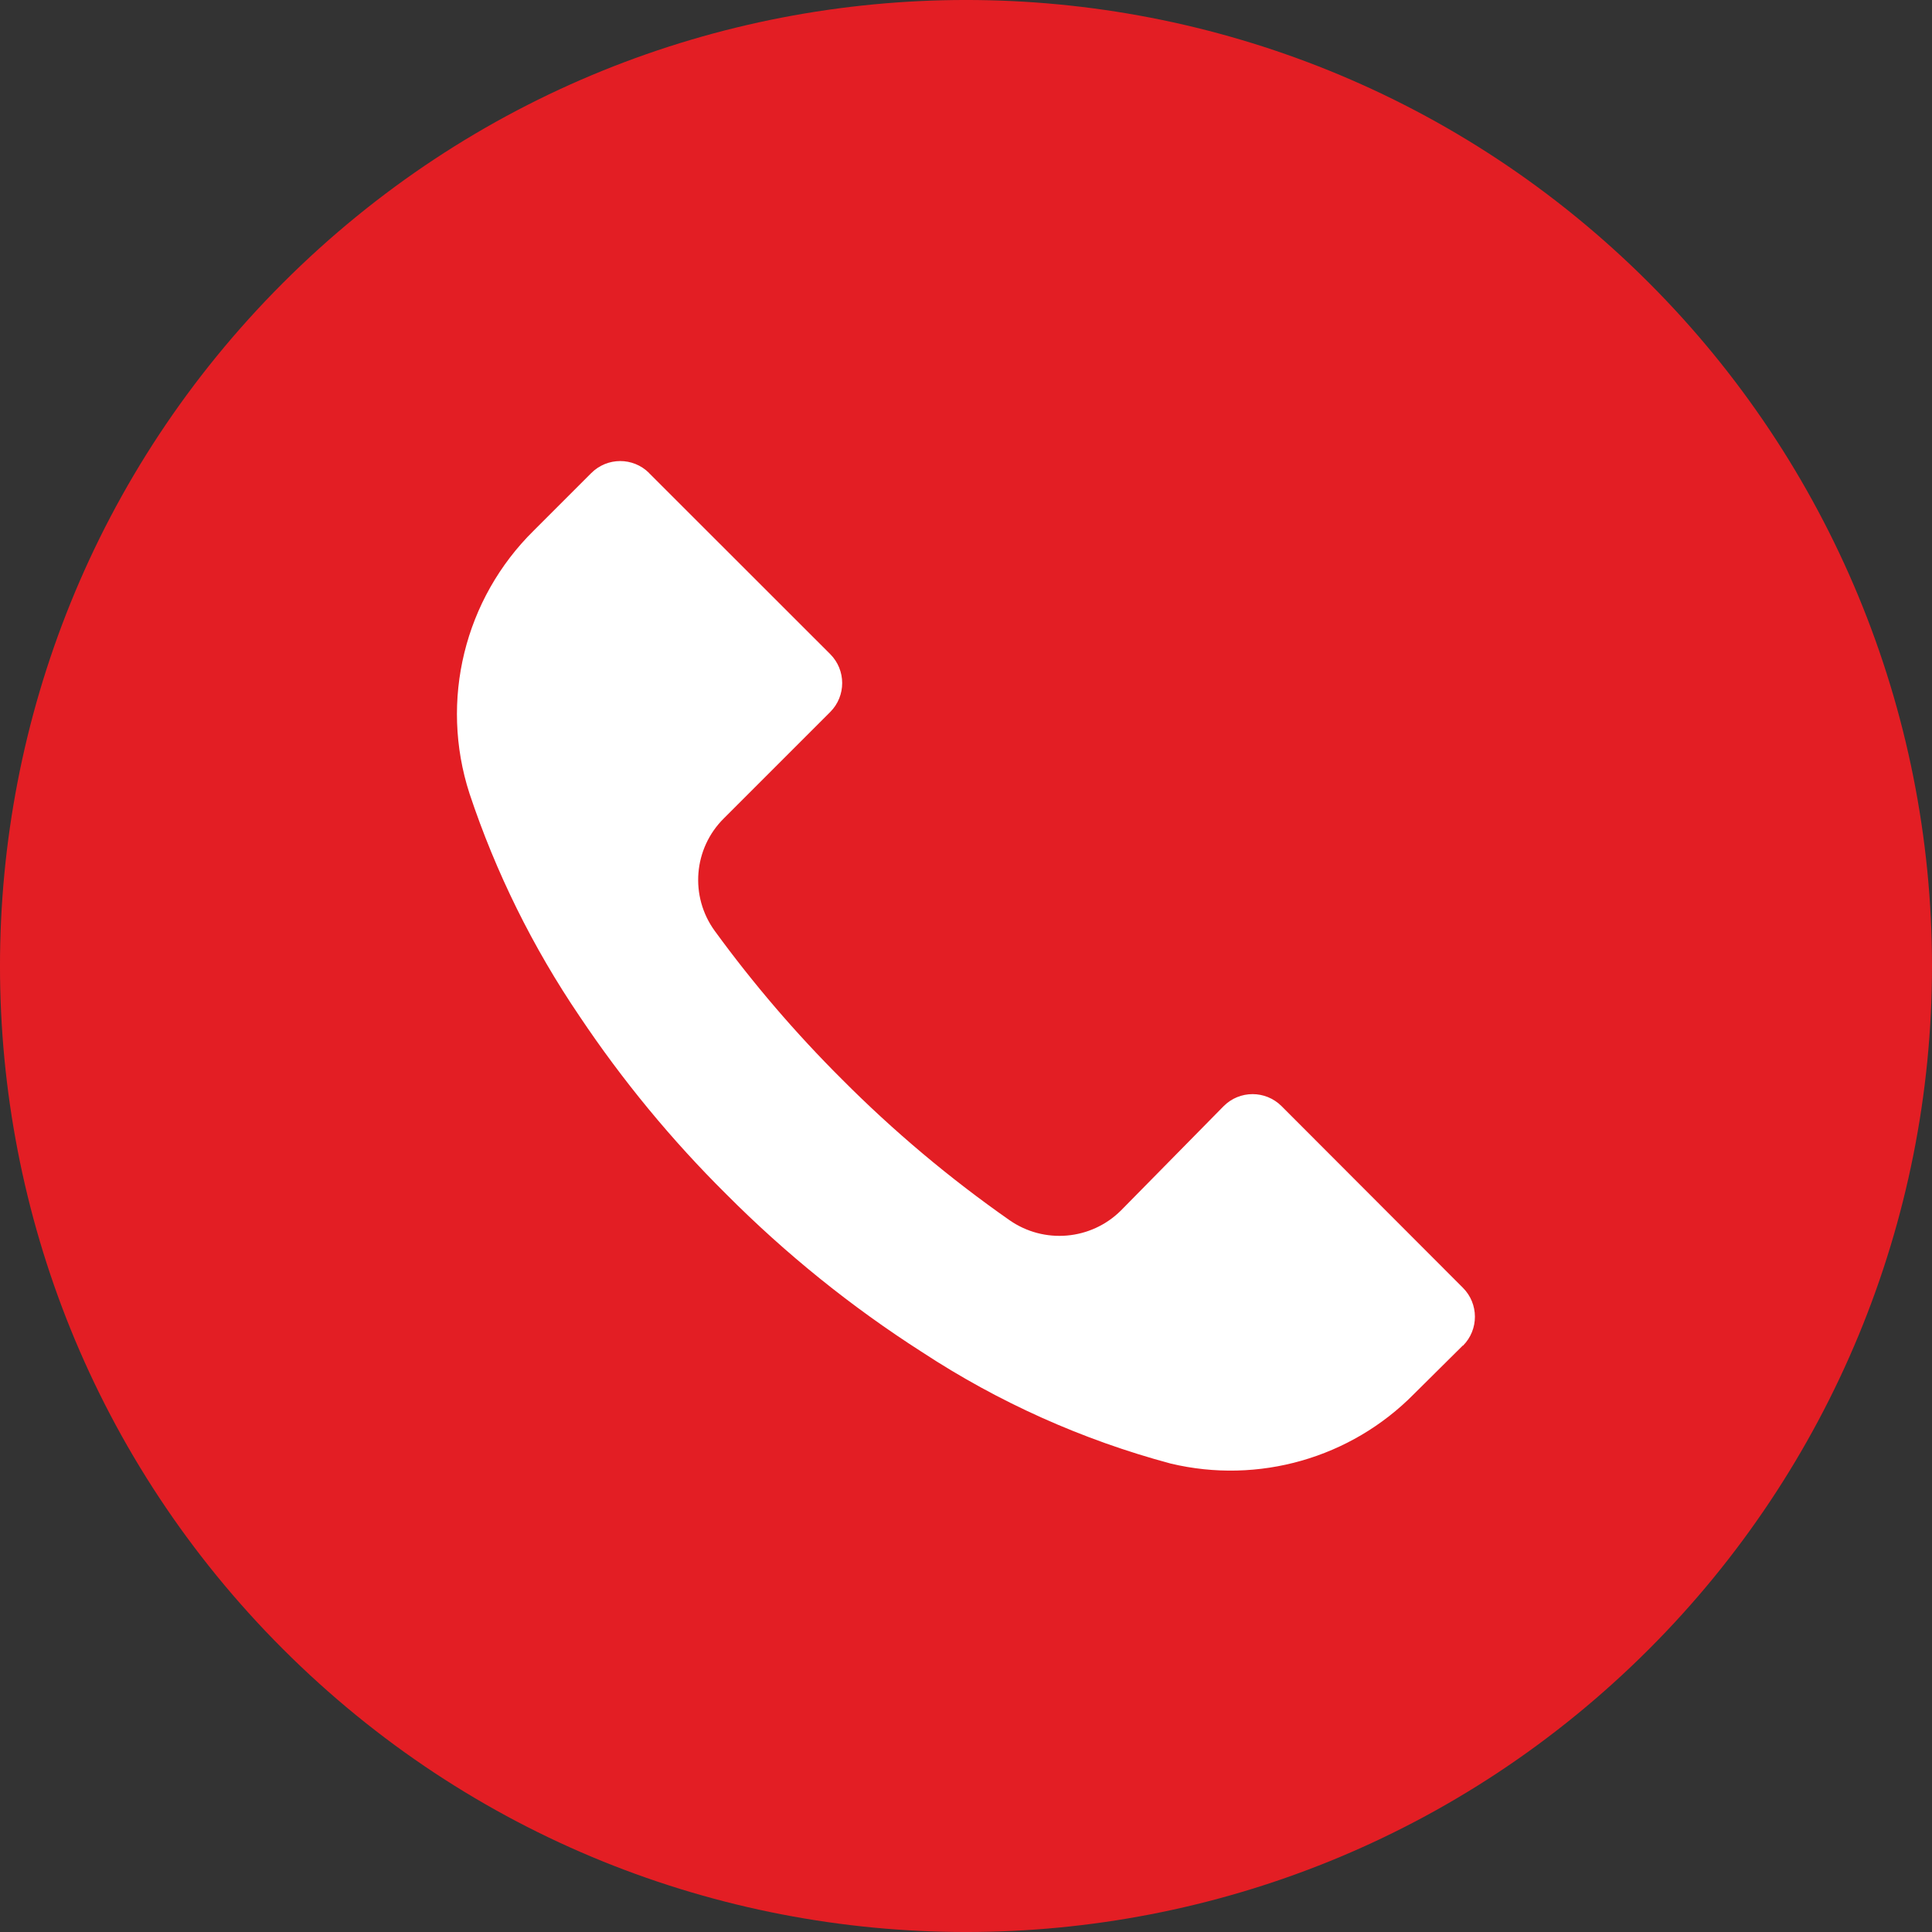 <?xml version="1.0" encoding="UTF-8"?> <svg xmlns="http://www.w3.org/2000/svg" width="20" height="20" viewBox="0 0 20 20" fill="none"><rect x="0" y="0" width="20" height="20" fill="#333333" stroke="none"/><circle cx="10" cy="10" r="7.5" fill="white"></circle><path fill-rule="evenodd" clip-rule="evenodd" d="M2.928 2.93C6.833 -0.976 13.164 -0.977 17.07 2.928C18.945 4.803 20 7.346 20 9.998C20.001 12.65 18.947 15.194 17.072 17.07C13.168 20.976 6.836 20.977 2.93 17.072C-0.976 13.168 -0.977 6.836 2.928 2.93ZM15.144 13.931L15.145 13.93C15.31 13.764 15.309 13.496 15.144 13.331L13.267 11.451L13.266 11.45C13.1 11.285 12.832 11.285 12.667 11.451L11.604 12.531C11.294 12.839 10.808 12.881 10.45 12.631C9.831 12.198 9.25 11.71 8.717 11.174C8.238 10.697 7.798 10.184 7.4 9.638C7.138 9.279 7.178 8.783 7.494 8.471L8.594 7.371L8.595 7.37C8.76 7.204 8.759 6.936 8.594 6.771L6.72 4.898L6.719 4.896C6.553 4.731 6.285 4.732 6.12 4.898L5.527 5.491C4.807 6.199 4.549 7.253 4.86 8.214C5.132 9.032 5.516 9.808 6 10.521C6.443 11.183 6.951 11.8 7.517 12.361C8.132 12.979 8.812 13.528 9.547 13.998C10.338 14.517 11.206 14.906 12.12 15.151C13.027 15.367 13.982 15.095 14.637 14.431L15.144 13.928V13.931Z" fill="#E31E24"></path></svg> 